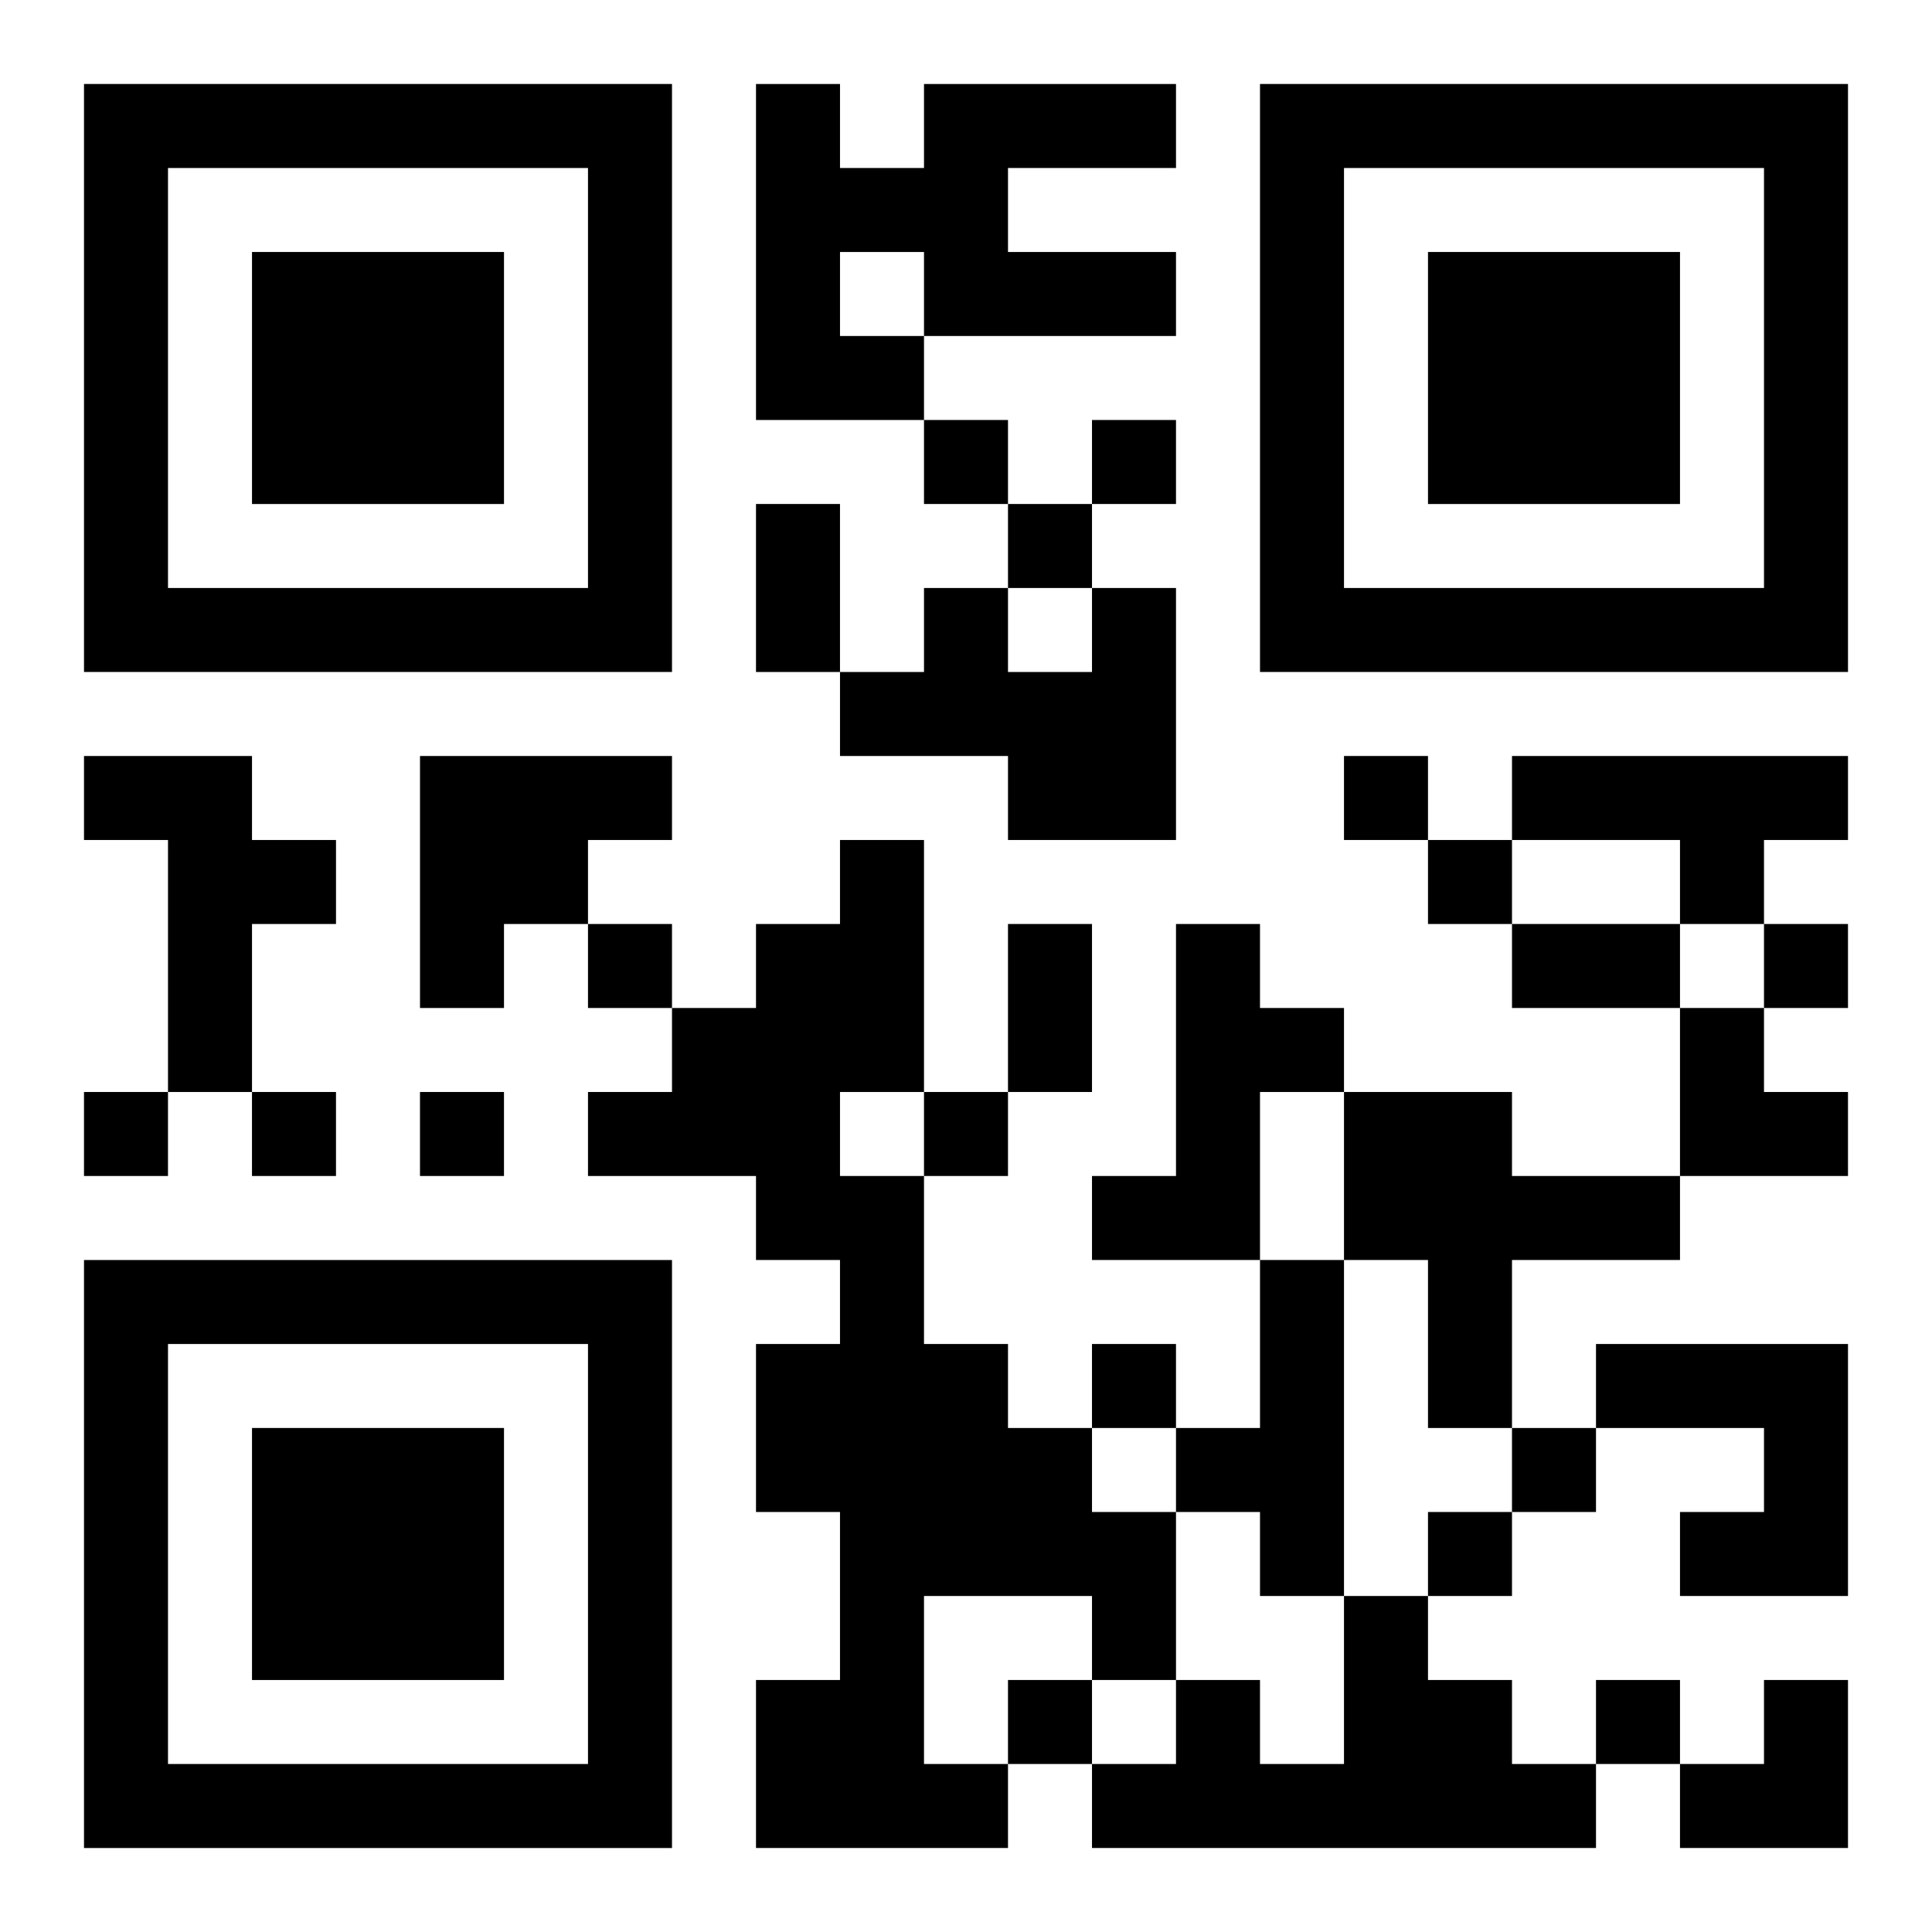 <?xml version="1.0" encoding="UTF-8"?>
<svg width="250" height="250" baseProfile="full" version="1.1" viewBox="-1 -1 23 23" xmlns="http://www.w3.org/2000/svg" xmlns:xlink="http://www.w3.org/1999/xlink"><symbol id="a"><path d="m0 7v7h7v-7h-7zm1 1h5v5h-5v-5zm1 1v3h3v-3h-3z"/></symbol><use y="-7" xlink:href="#a"/><use y="7" xlink:href="#a"/><use x="14" y="-7" xlink:href="#a"/><path d="m10 0h3v1h-2v1h2v1h-3v1h-2v-4h1v1h1v-1m-1 2v1h1v-1h-1m3 4h1v3h-2v-1h-2v-1h1v-1h1v1h1v-1m-12 2h2v1h1v1h-1v2h-1v-3h-1v-1m4 0h3v1h-1v1h-1v1h-1v-3m13 0h4v1h-1v1h-1v-1h-2v-1m-8 1h1v3h-1v1h1v2h1v1h1v1h1v2h-1v-1h-2v2h1v1h-3v-2h1v-2h-1v-2h1v-1h-1v-1h-2v-1h1v-1h1v-1h1v-1m4 1h1v1h1v1h-1v2h-2v-1h1v-3m2 2h2v1h2v1h-2v2h-1v-2h-1v-2m-1 2h1v4h-1v-1h-1v-1h1v-2m4 1h3v3h-2v-1h1v-1h-2v-1m-3 3h1v1h1v1h1v1h-6v-1h1v-1h1v1h1v-2m-5-14v1h1v-1h-1m2 0v1h1v-1h-1m-1 1v1h1v-1h-1m4 3v1h1v-1h-1m1 1v1h1v-1h-1m-10 1v1h1v-1h-1m14 0v1h1v-1h-1m-20 2v1h1v-1h-1m2 0v1h1v-1h-1m2 0v1h1v-1h-1m6 0v1h1v-1h-1m2 3v1h1v-1h-1m5 1v1h1v-1h-1m-1 1v1h1v-1h-1m-5 2v1h1v-1h-1m7 0v1h1v-1h-1m-10-14h1v2h-1v-2m3 5h1v2h-1v-2m6 0h2v1h-2v-1m2 1h1v1h1v1h-2zm0 8m1 0h1v2h-2v-1h1z"/></svg>
